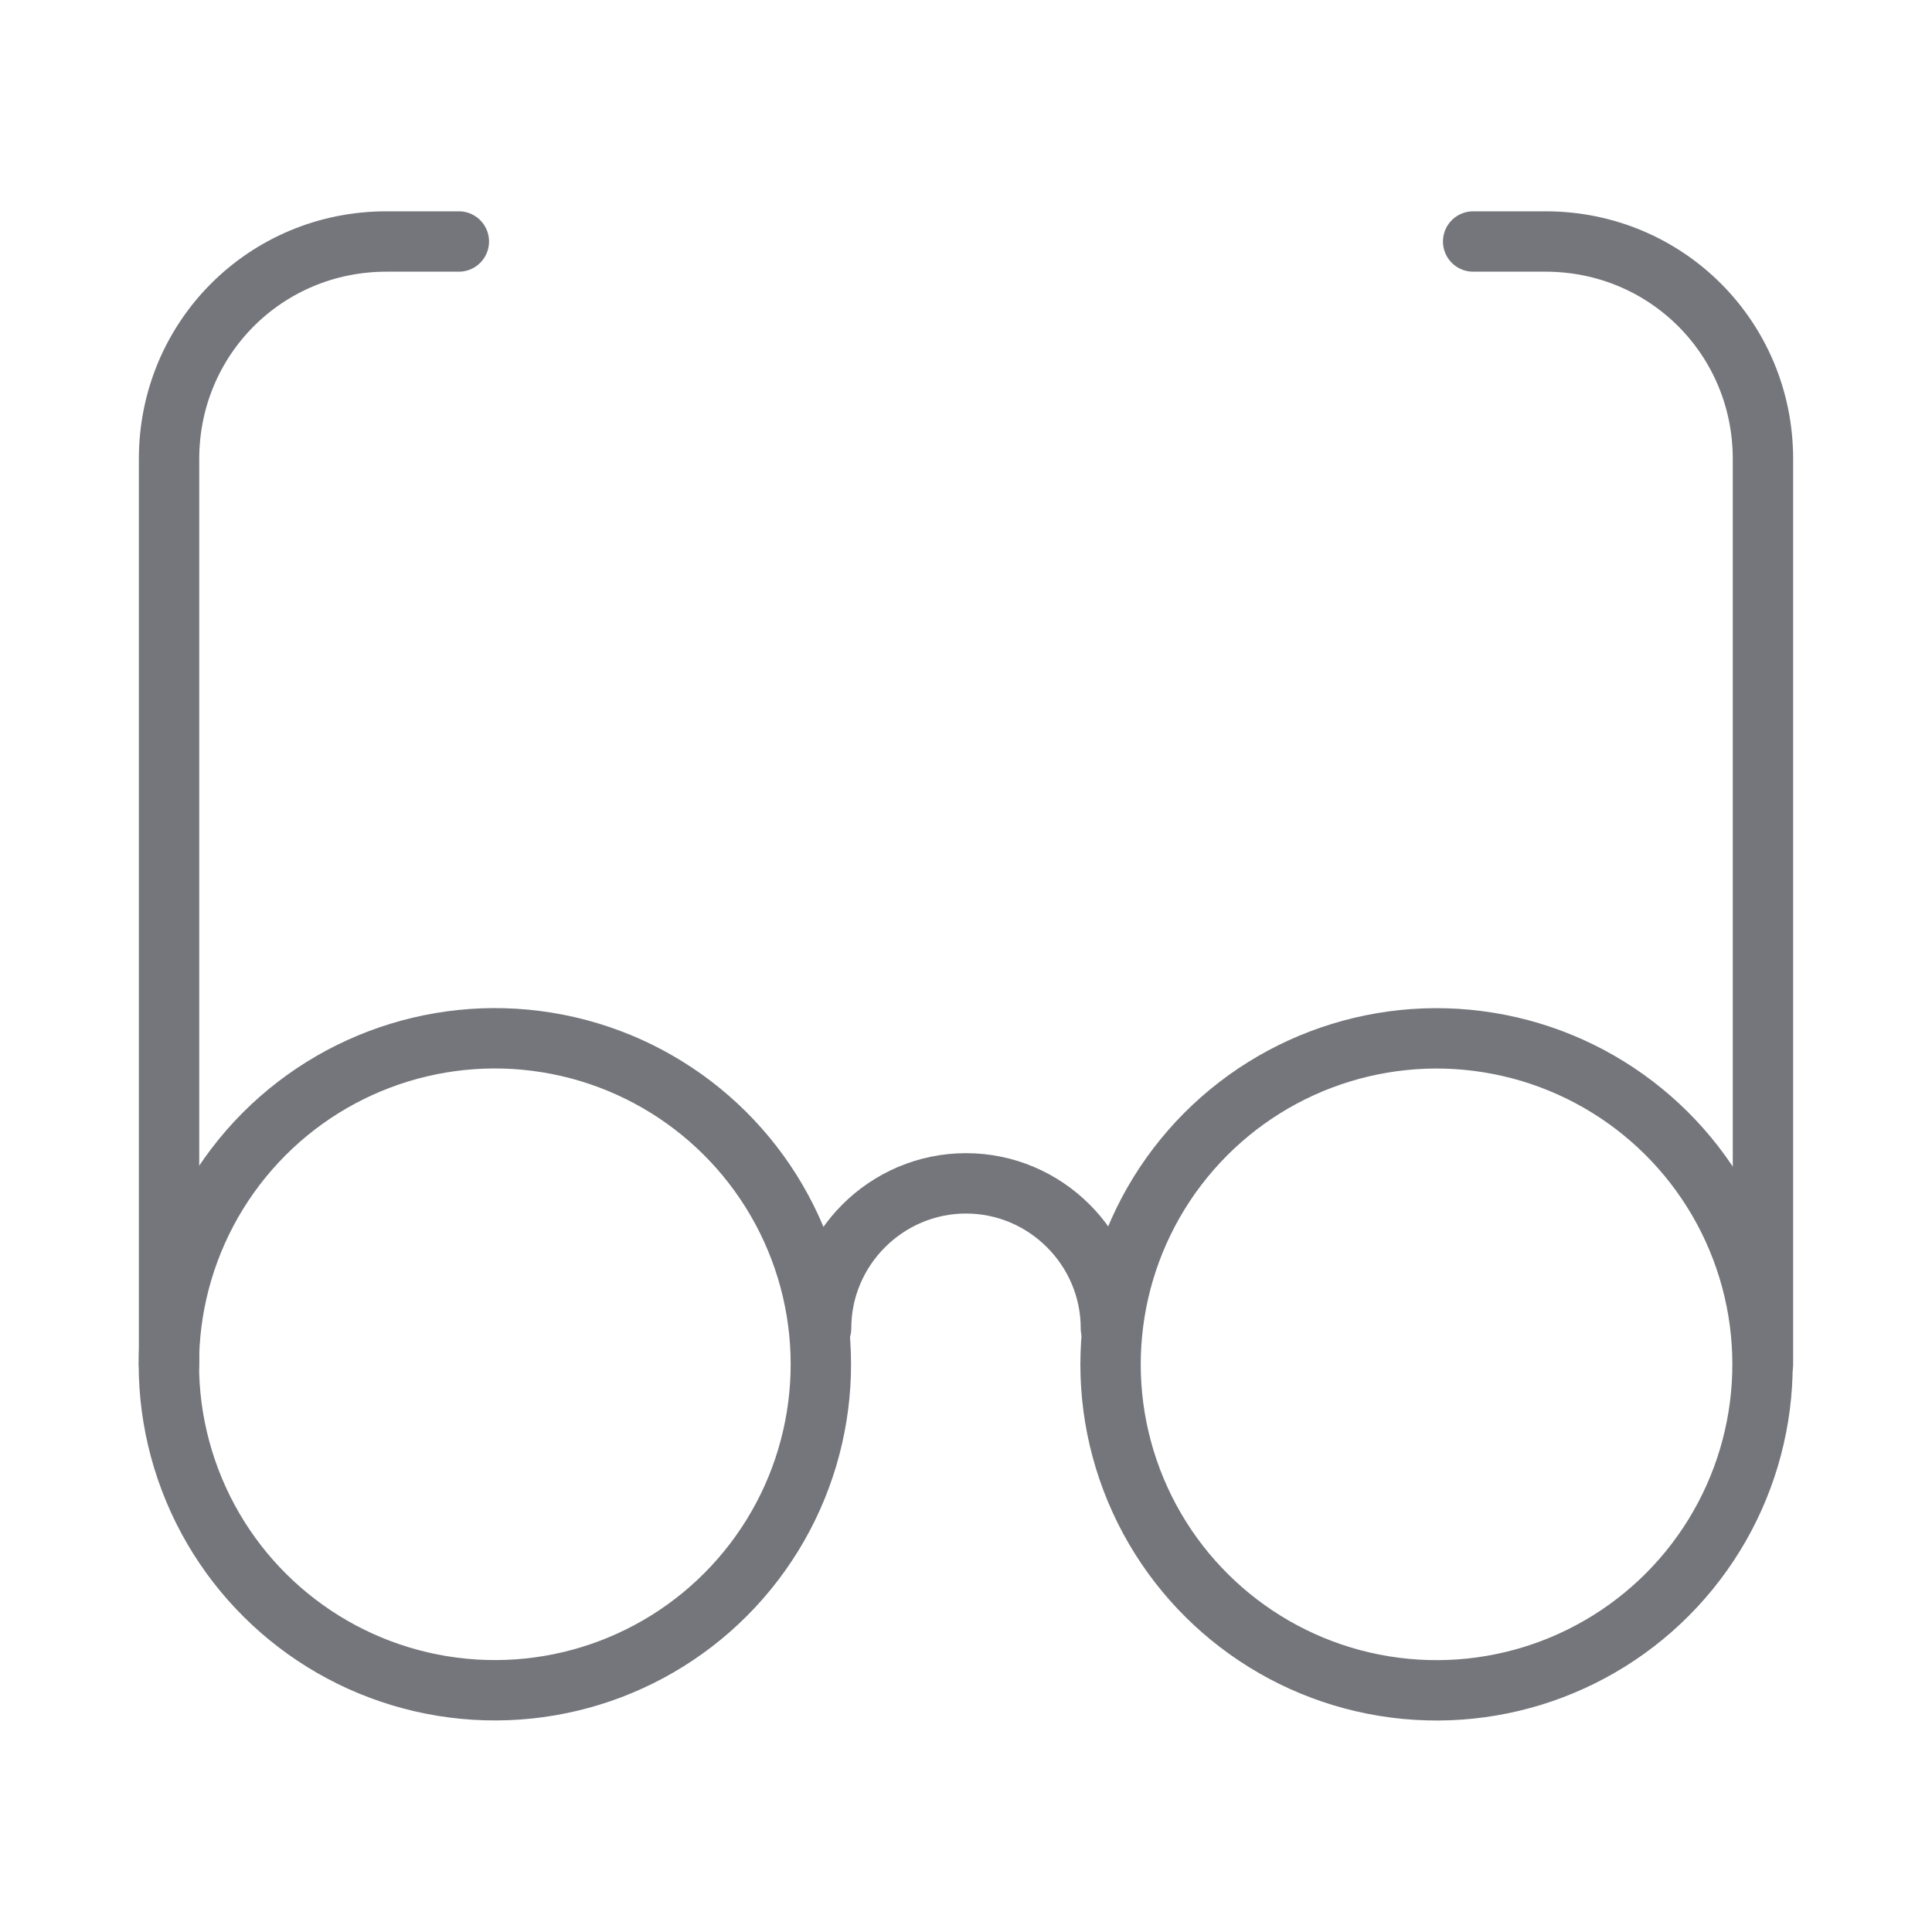 <?xml version="1.0" encoding="utf-8"?>
<!-- Generator: Adobe Illustrator 25.4.1, SVG Export Plug-In . SVG Version: 6.00 Build 0)  -->
<svg version="1.1" id="Layer_1" xmlns="http://www.w3.org/2000/svg" xmlns:xlink="http://www.w3.org/1999/xlink" x="0px" y="0px"
	 viewBox="0 0 80 80" style="enable-background:new 0 0 80 80;" xml:space="preserve">
<style type="text/css">
	.st0{fill:none;stroke:#74767B;stroke-width:2.5;stroke-linecap:round;stroke-miterlimit:10;}
</style>
<g>
	<path class="st0" d="M7,56.5V19c0-5,4-9,9-9h3"/>
	<path class="st0" d="M73,56.5V19c0-5-4-9-9-9h-3"/>
	<path class="st0" d="M34,55c0-3.3,2.7-6,6-6c3.3,0,6,2.7,6,6"/>
	
		<ellipse transform="matrix(0.16 -0.987 0.987 0.16 -38.554 67.685)" class="st0" cx="20.5" cy="56.5" rx="13.5" ry="13.5"/>
	
		<ellipse transform="matrix(0.16 -0.987 0.987 0.16 -5.801 106.181)" class="st0" cx="59.5" cy="56.5" rx="13.5" ry="13.5"/>
</g>
</svg>
